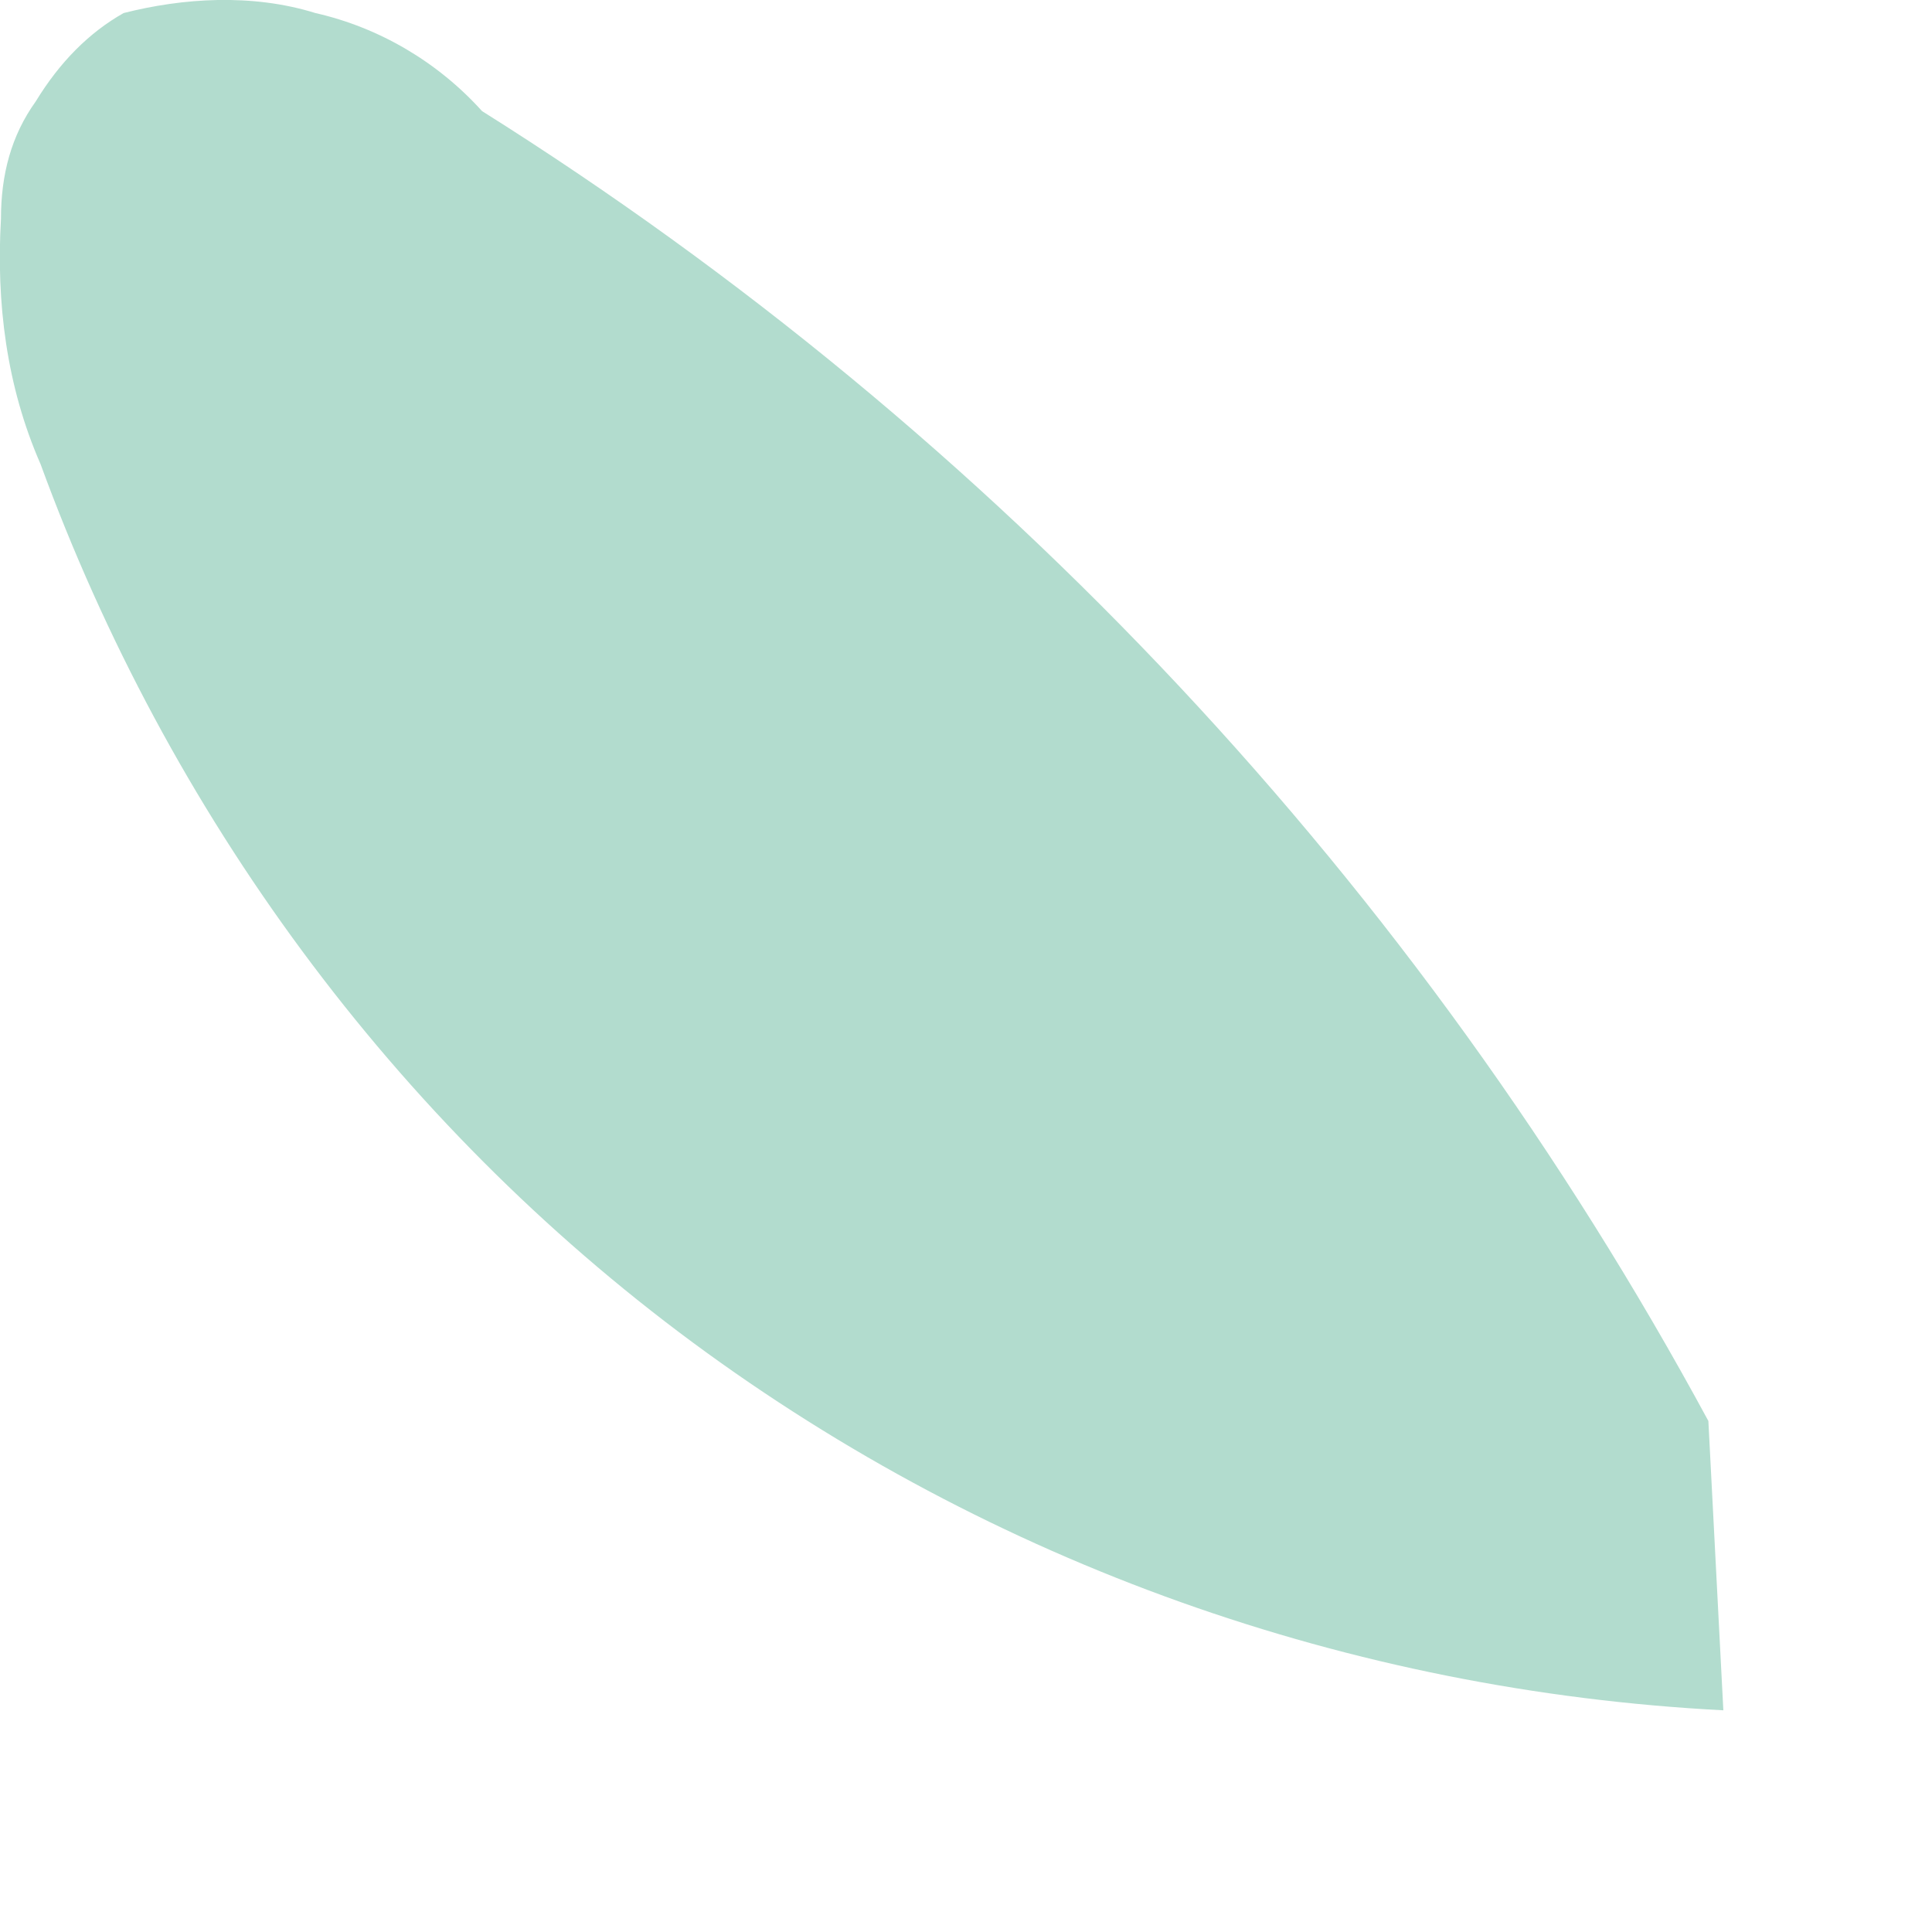 <?xml version="1.0" encoding="utf-8"?>
<svg xmlns="http://www.w3.org/2000/svg" fill="none" height="100%" overflow="visible" preserveAspectRatio="none" style="display: block;" viewBox="0 0 4 4" width="100%">
<path d="M3.537 2.942C2.938 1.835 2.064 0.9 0.998 0.23C0.906 0.128 0.785 0.057 0.653 0.027C0.521 -0.014 0.378 -0.004 0.256 0.027C0.185 0.067 0.124 0.128 0.074 0.21C0.023 0.281 0.002 0.362 0.002 0.453C-0.008 0.626 0.013 0.799 0.084 0.961C0.348 1.683 0.815 2.322 1.435 2.78C2.054 3.237 2.796 3.501 3.568 3.541" fill="#B2DCCE" id="Vector"/>
</svg>
